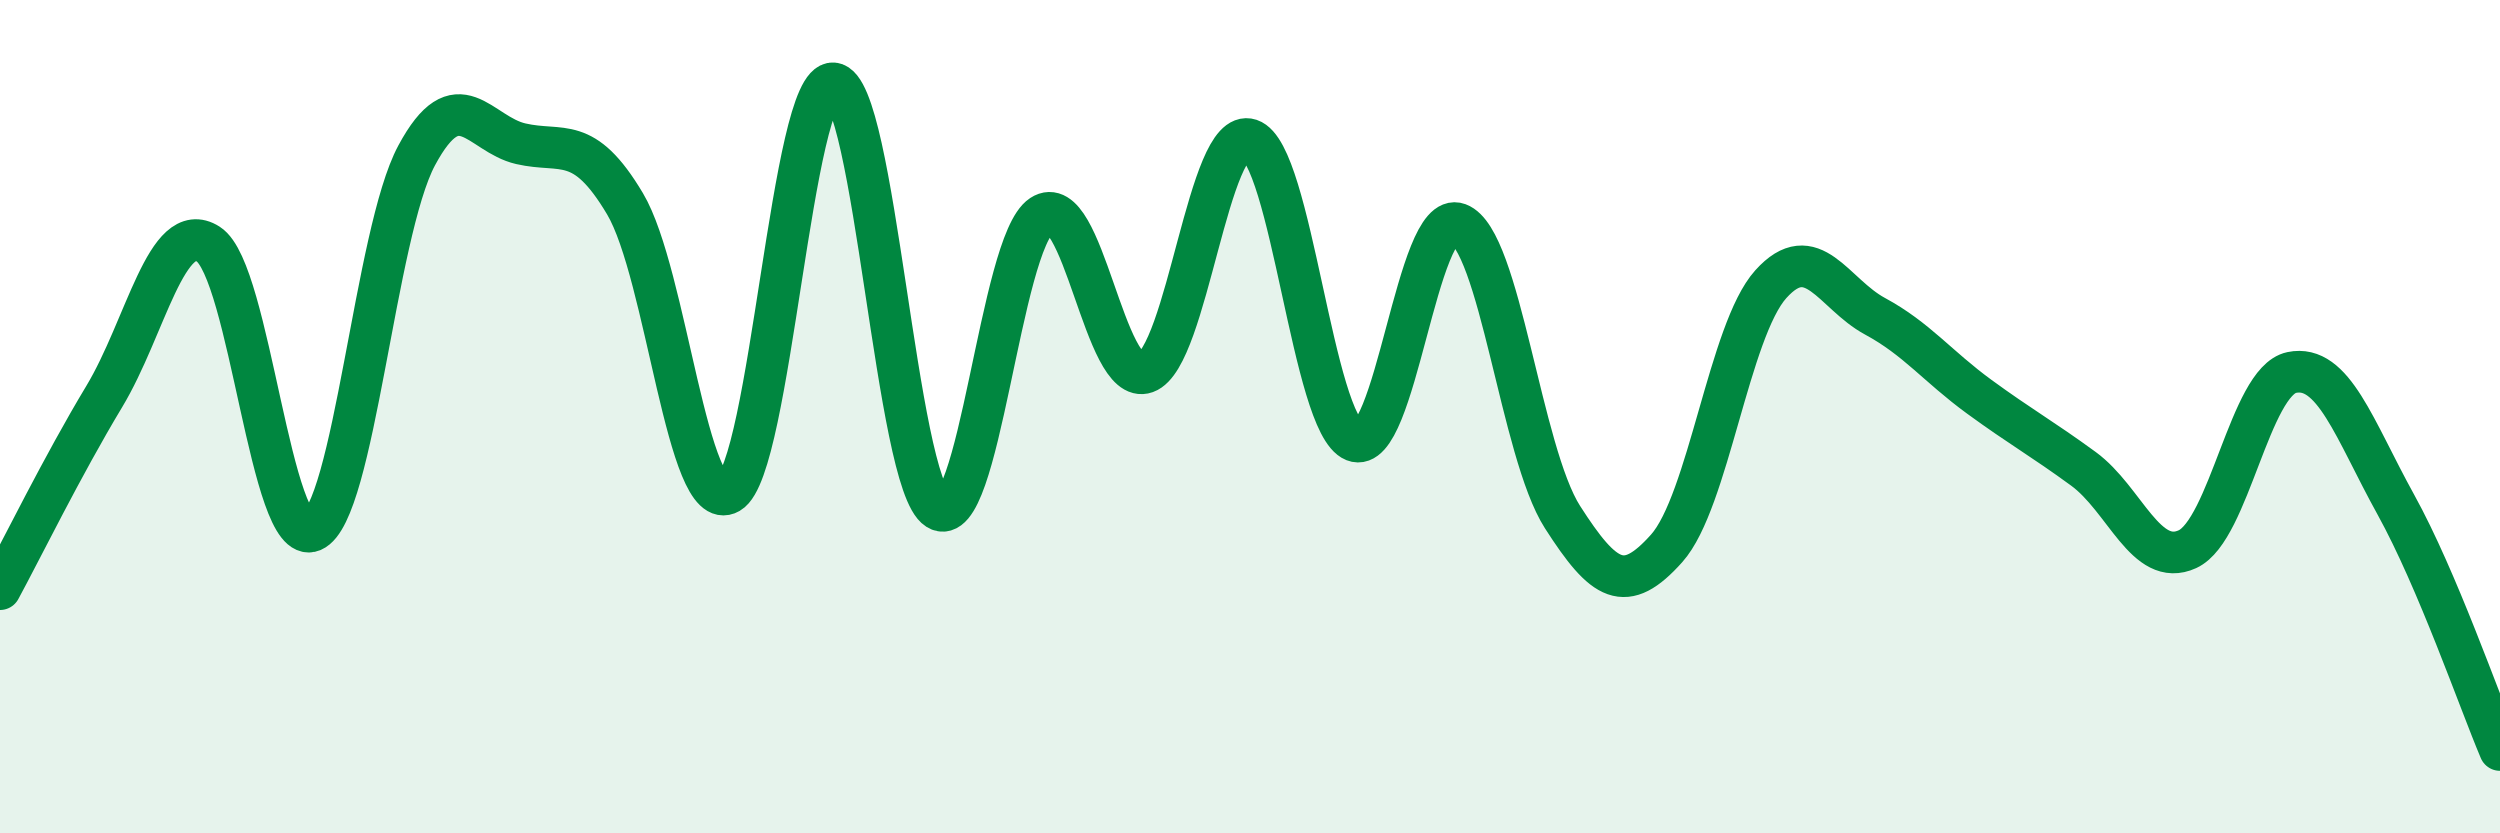 
    <svg width="60" height="20" viewBox="0 0 60 20" xmlns="http://www.w3.org/2000/svg">
      <path
        d="M 0,14.14 C 0.5,13.22 1.5,11.18 2.5,9.52 C 3.5,7.86 4,5.22 5,5.86 C 6,6.5 6.5,13.17 7.5,12.74 C 8.5,12.31 9,5.59 10,3.73 C 11,1.87 11.5,3.22 12.5,3.45 C 13.5,3.68 14,3.21 15,4.89 C 16,6.57 16.5,12.41 17.5,11.83 C 18.5,11.25 19,1.92 20,2 C 21,2.08 21.5,11.59 22.5,12.22 C 23.5,12.85 24,5.83 25,5.17 C 26,4.51 26.5,9.3 27.5,8.94 C 28.5,8.58 29,3.02 30,3.35 C 31,3.68 31.5,10.18 32.5,10.58 C 33.5,10.98 34,5 35,5.37 C 36,5.74 36.5,10.85 37.5,12.41 C 38.5,13.97 39,14.28 40,13.16 C 41,12.04 41.5,7.93 42.5,6.82 C 43.5,5.71 44,7.05 45,7.59 C 46,8.13 46.5,8.79 47.5,9.52 C 48.5,10.25 49,10.52 50,11.25 C 51,11.98 51.5,13.64 52.5,13.18 C 53.5,12.72 54,9.15 55,8.94 C 56,8.73 56.5,10.3 57.5,12.11 C 58.5,13.92 59.5,16.82 60,18L60 20L0 20Z"
        fill="#008740"
        opacity="0.1"
        stroke-linecap="round"
        stroke-linejoin="round"
      />
      <path
        d="M 0,14.14 C 0.5,13.22 1.5,11.18 2.5,9.52 C 3.5,7.86 4,5.22 5,5.86 C 6,6.5 6.5,13.17 7.5,12.74 C 8.5,12.31 9,5.59 10,3.73 C 11,1.87 11.5,3.22 12.5,3.45 C 13.5,3.68 14,3.21 15,4.89 C 16,6.57 16.5,12.41 17.5,11.83 C 18.5,11.25 19,1.92 20,2 C 21,2.08 21.5,11.59 22.5,12.22 C 23.5,12.85 24,5.83 25,5.17 C 26,4.51 26.5,9.3 27.5,8.94 C 28.5,8.58 29,3.02 30,3.35 C 31,3.68 31.5,10.18 32.5,10.58 C 33.5,10.98 34,5 35,5.37 C 36,5.74 36.5,10.85 37.5,12.41 C 38.5,13.97 39,14.28 40,13.16 C 41,12.04 41.5,7.93 42.5,6.82 C 43.5,5.71 44,7.05 45,7.59 C 46,8.13 46.5,8.79 47.5,9.52 C 48.5,10.25 49,10.52 50,11.25 C 51,11.98 51.5,13.64 52.5,13.18 C 53.5,12.72 54,9.15 55,8.94 C 56,8.73 56.5,10.3 57.5,12.11 C 58.5,13.92 59.5,16.82 60,18"
        stroke="#008740"
        stroke-width="1"
        fill="none"
        stroke-linecap="round"
        stroke-linejoin="round"
      />
    </svg>
  